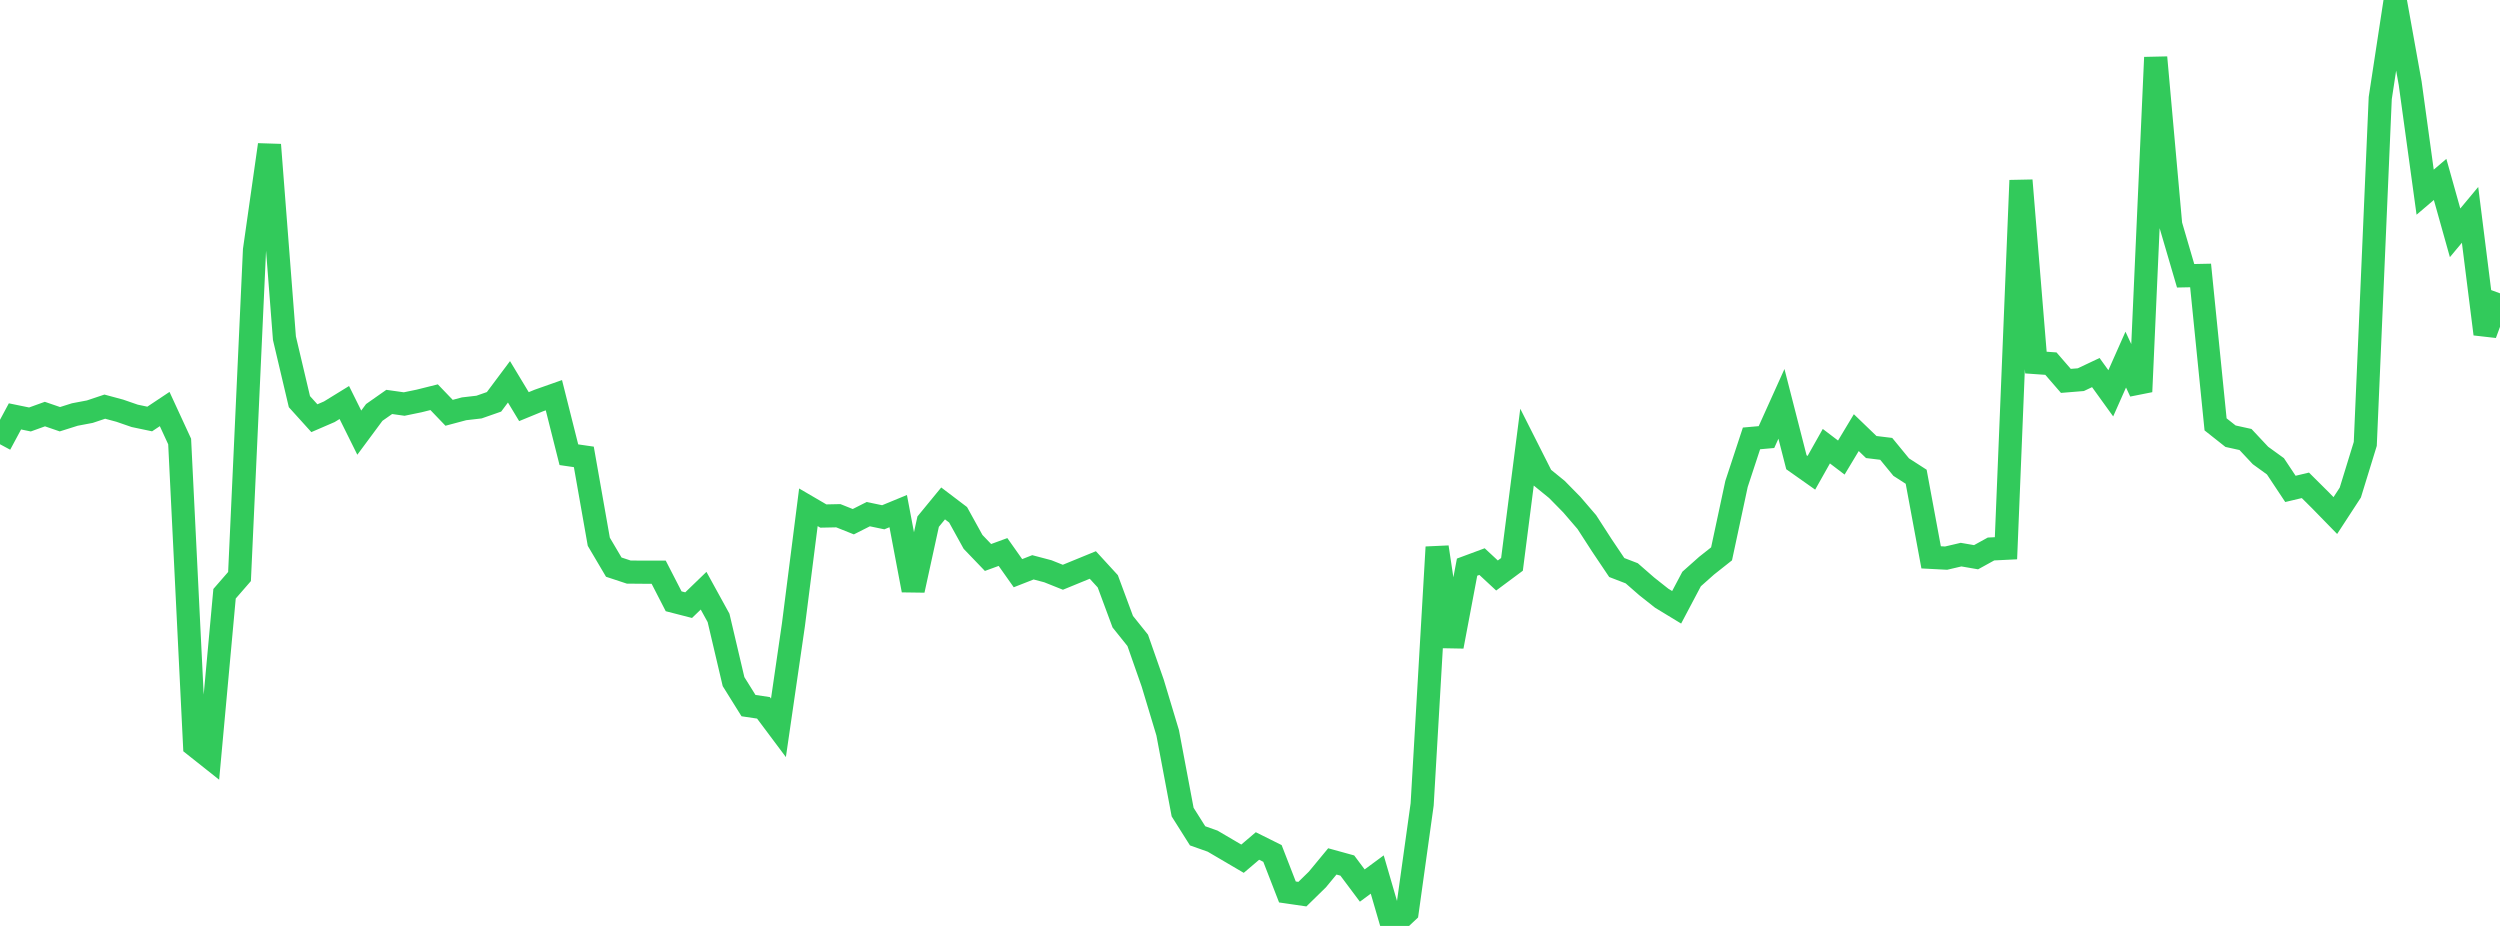 <?xml version="1.0" standalone="no"?>
<!DOCTYPE svg PUBLIC "-//W3C//DTD SVG 1.1//EN" "http://www.w3.org/Graphics/SVG/1.1/DTD/svg11.dtd">

<svg width="135" height="50" viewBox="0 0 135 50" preserveAspectRatio="none" 
  xmlns="http://www.w3.org/2000/svg"
  xmlns:xlink="http://www.w3.org/1999/xlink">


<polyline points="0.0, 23.989 0.808, 22.485 1.617, 22.651 2.425, 22.36 3.234, 22.638 4.042, 22.383 4.85, 22.23 5.659, 21.959 6.467, 22.177 7.275, 22.456 8.084, 22.626 8.892, 22.088 9.701, 23.841 10.509, 40.256 11.317, 40.897 12.126, 32.062 12.934, 31.133 13.743, 13.496 14.551, 7.818 15.359, 18.261 16.168, 21.689 16.976, 22.583 17.784, 22.234 18.593, 21.736 19.401, 23.363 20.21, 22.271 21.018, 21.704 21.826, 21.818 22.635, 21.651 23.443, 21.449 24.251, 22.291 25.06, 22.075 25.868, 21.982 26.677, 21.699 27.485, 20.618 28.293, 21.958 29.102, 21.626 29.91, 21.341 30.719, 24.555 31.527, 24.672 32.335, 29.254 33.144, 30.625 33.952, 30.892 34.76, 30.899 35.569, 30.899 36.377, 32.47 37.186, 32.678 37.994, 31.898 38.802, 33.368 39.611, 36.807 40.419, 38.103 41.228, 38.223 42.036, 39.303 42.844, 33.746 43.653, 27.394 44.461, 27.866 45.269, 27.849 46.078, 28.172 46.886, 27.764 47.695, 27.933 48.503, 27.6 49.311, 31.872 50.12, 28.169 50.928, 27.185 51.737, 27.799 52.545, 29.262 53.353, 30.104 54.162, 29.808 54.97, 30.952 55.778, 30.635 56.587, 30.849 57.395, 31.172 58.204, 30.84 59.012, 30.509 59.82, 31.39 60.629, 33.571 61.437, 34.579 62.246, 36.887 63.054, 39.569 63.862, 43.853 64.671, 45.135 65.479, 45.421 66.287, 45.895 67.096, 46.37 67.904, 45.683 68.713, 46.086 69.521, 48.166 70.329, 48.284 71.138, 47.493 71.946, 46.516 72.754, 46.739 73.563, 47.82 74.371, 47.224 75.18, 50.0 75.988, 49.238 76.796, 43.438 77.605, 29.545 78.413, 34.909 79.222, 30.626 80.03, 30.326 80.838, 31.077 81.647, 30.476 82.455, 24.172 83.263, 25.772 84.072, 26.43 84.88, 27.252 85.689, 28.193 86.497, 29.444 87.305, 30.646 88.114, 30.958 88.922, 31.663 89.731, 32.303 90.539, 32.794 91.347, 31.266 92.156, 30.547 92.964, 29.908 93.772, 26.133 94.581, 23.674 95.389, 23.602 96.198, 21.808 97.006, 24.961 97.814, 25.531 98.623, 24.094 99.431, 24.708 100.24, 23.362 101.048, 24.14 101.856, 24.238 102.665, 25.224 103.473, 25.744 104.281, 30.097 105.09, 30.139 105.898, 29.95 106.707, 30.09 107.515, 29.645 108.323, 29.606 109.132, 9.742 109.94, 19.579 110.749, 19.636 111.557, 20.568 112.365, 20.502 113.174, 20.119 113.982, 21.239 114.79, 19.419 115.599, 21.15 116.407, 3.1 117.216, 12.133 118.024, 14.892 118.832, 14.875 119.641, 22.916 120.449, 23.555 121.257, 23.733 122.066, 24.596 122.874, 25.181 123.683, 26.4 124.491, 26.208 125.299, 27.011 126.108, 27.84 126.916, 26.6 127.725, 23.971 128.533, 5.295 129.341, 0.0 130.15, 4.499 130.958, 10.378 131.766, 9.689 132.575, 12.572 133.383, 11.602 134.192, 18.036 135.0, 15.84" fill="none" stroke="#32ca5b" stroke-width="1.25"/>

</svg>